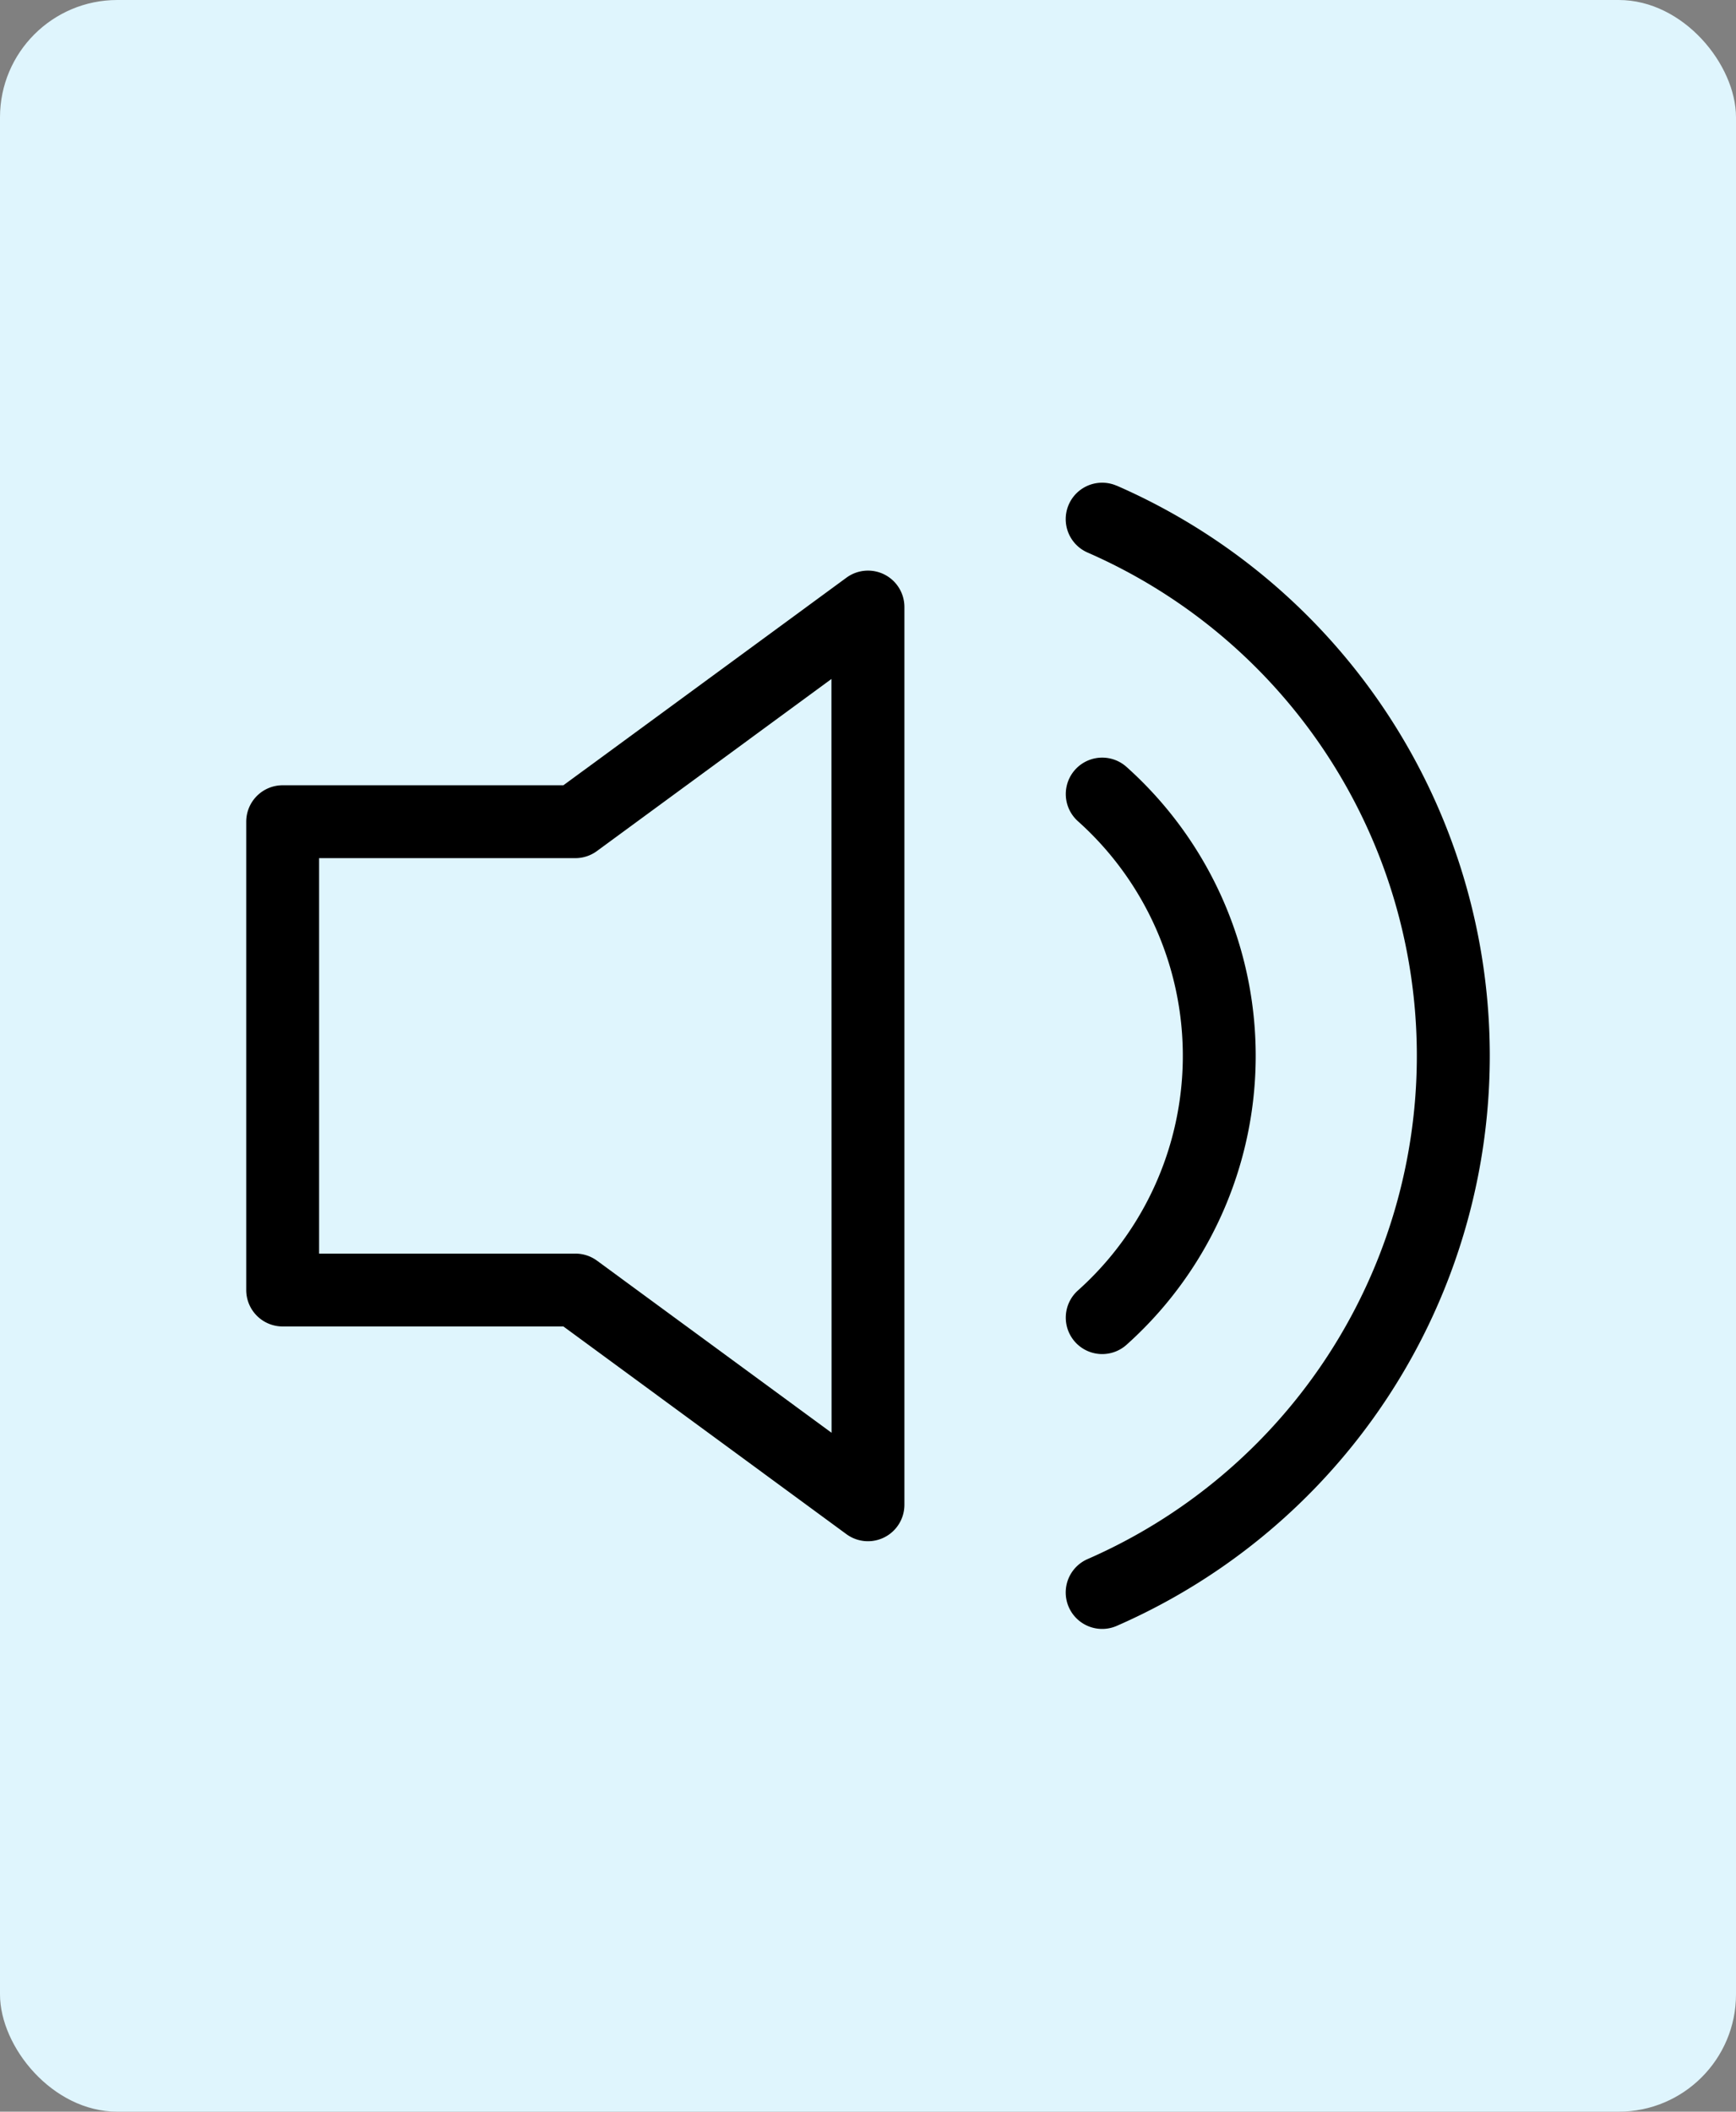 <svg xmlns="http://www.w3.org/2000/svg" width="74" height="90" viewBox="0 0 74 90">
  <rect x="0" y="0" width="74" height="90" fill="#808080" stroke="none"/>
  <defs>
    <style>
      .cls-1 {
        fill: #dff5fd;
      }
    </style>
  </defs>
  <g id="Group_1428" data-name="Group 1428" transform="translate(-893 -6861)">
    <rect id="Rectangle_166" data-name="Rectangle 166" class="cls-1" width="74" height="90" rx="5" transform="translate(893 6861)"/>
    <g id="audio" transform="translate(903.496 6861.521)">
      <g id="Group_1409" data-name="Group 1409" transform="translate(34.931 20.052)">
        <g id="Group_1408" data-name="Group 1408">
          <path id="Path_1559" data-name="Path 1559" d="M339.573,20.182a1.553,1.553,0,1,0-1.244,2.846,23.408,23.408,0,0,1,0,42.9,1.553,1.553,0,1,0,1.244,2.846,26.514,26.514,0,0,0,0-48.595Z" transform="translate(-337.397 -20.052)"/>
        </g>
      </g>
      <g id="Group_1411" data-name="Group 1411" transform="translate(34.932 31.769)">
        <g id="Group_1410" data-name="Group 1410">
          <path id="Path_1560" data-name="Path 1560" d="M340,133.625a1.553,1.553,0,1,0-2.072,2.314,13.417,13.417,0,0,1,0,20A1.553,1.553,0,0,0,340,158.254a16.523,16.523,0,0,0,0-24.629Z" transform="translate(-337.408 -133.229)"/>
        </g>
      </g>
      <g id="Group_1413" data-name="Group 1413" transform="translate(0 23.798)">
        <g id="Group_1412" data-name="Group 1412">
          <path id="Path_1561" data-name="Path 1561" d="M27.206,56.4a1.553,1.553,0,0,0-1.62.133L13.52,65.381H1.553A1.553,1.553,0,0,0,0,66.934V86.894a1.553,1.553,0,0,0,1.553,1.553H13.52L25.585,97.3a1.553,1.553,0,0,0,2.471-1.252V57.785A1.552,1.552,0,0,0,27.206,56.4ZM24.951,92.978l-10-7.336a1.553,1.553,0,0,0-.918-.3H3.106V68.487H14.028a1.554,1.554,0,0,0,.918-.3l10-7.336Z" transform="translate(0 -56.232)"/>
        </g>
      </g>
    </g>
  </g>
</svg>
